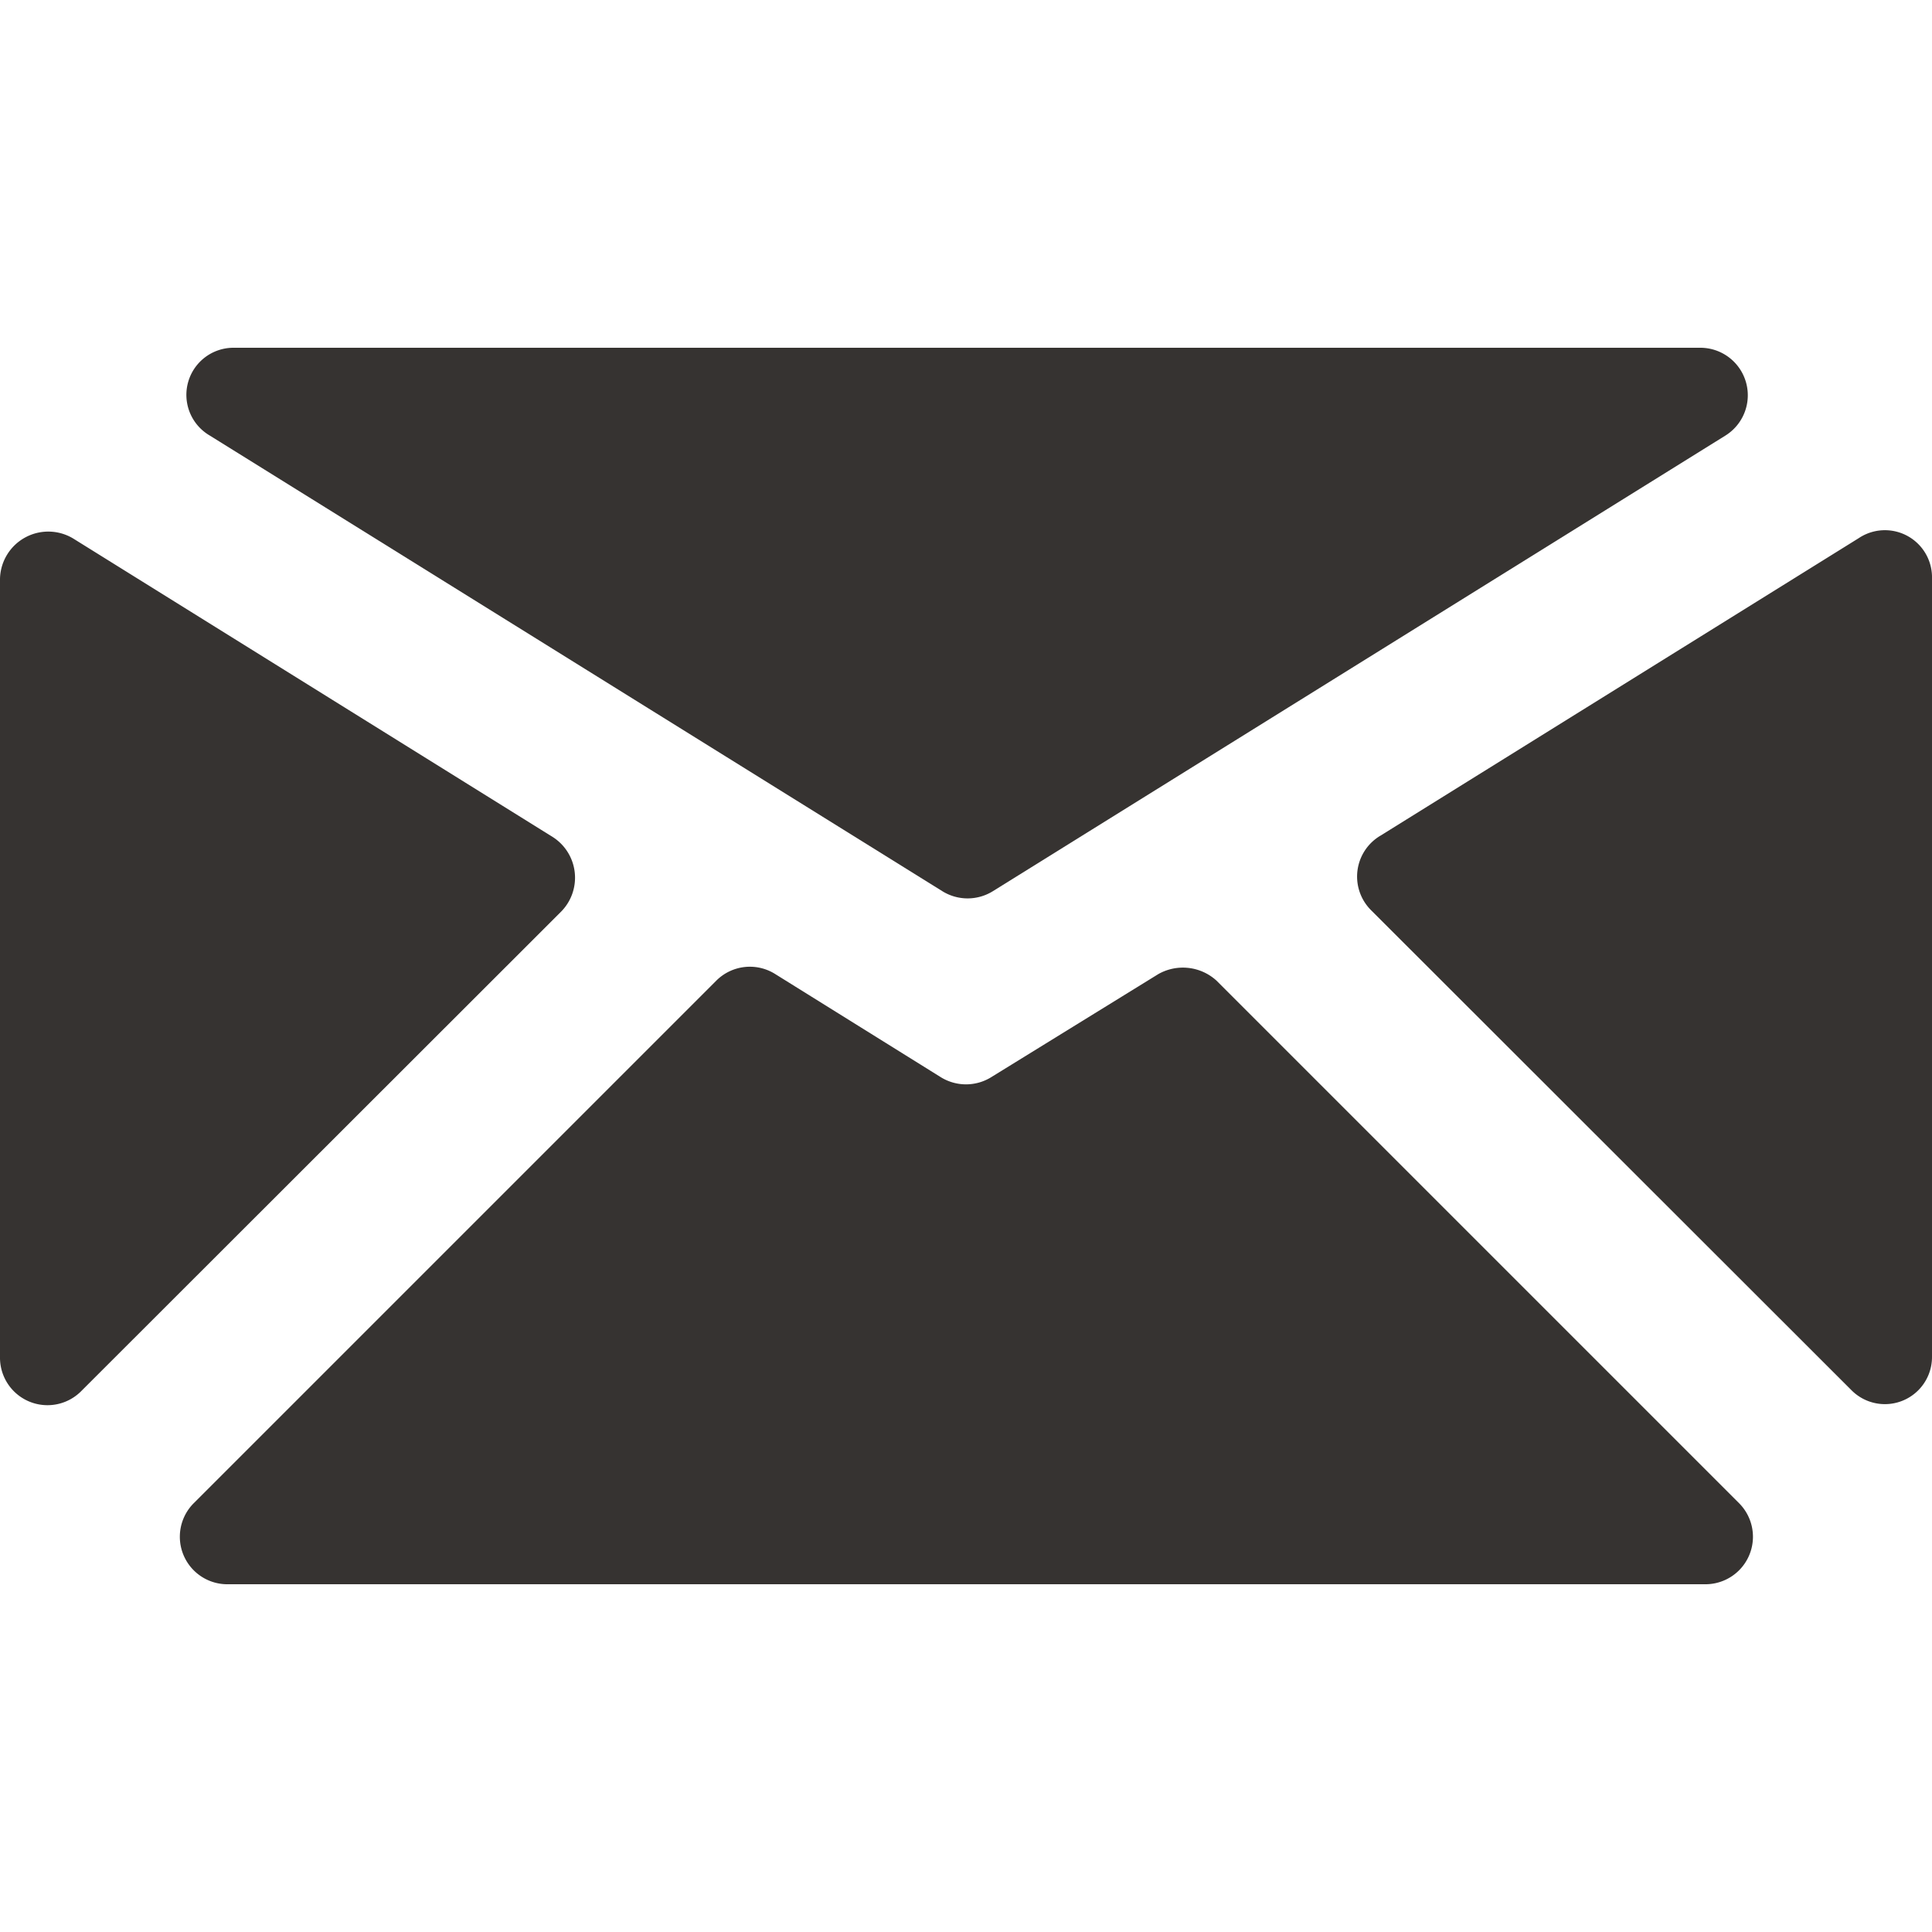<svg id="レイヤー_1" data-name="レイヤー 1" xmlns="http://www.w3.org/2000/svg" width="48" height="48" viewBox="0 0 48 48"><defs><style>.cls-1{fill:#363331;}</style></defs><path class="cls-1" d="M2,34.58,13.93,22.66a1.2,1.2,0,0,0-.19-1.86L1.82,13.38a1.2,1.2,0,0,0-1.82,1V33.75A1.18,1.18,0,0,0,2,34.58Z"/><path class="cls-1" d="M34.07,22.62,46,34.54a1.17,1.17,0,0,0,2-.83V14.37a1.17,1.17,0,0,0-1.82-1L34.3,20.76A1.18,1.18,0,0,0,34.07,22.62Z"/><path class="cls-1" d="M5.21,10.82l18.2,11.32a1.19,1.19,0,0,0,1.26,0l18.2-11.32a1.18,1.18,0,0,0-.63-2.18H5.8A1.17,1.17,0,0,0,5.21,10.82Z"/><path class="cls-1" d="M28.78,24.2l-4.15,2.56a1.19,1.19,0,0,1-1.26,0L19.26,24.2a1.18,1.18,0,0,0-1.46.16l-13,13a1.18,1.18,0,0,0,.82,2H42.39a1.18,1.18,0,0,0,.83-2l-13-13A1.24,1.24,0,0,0,28.78,24.2Z"/></svg>